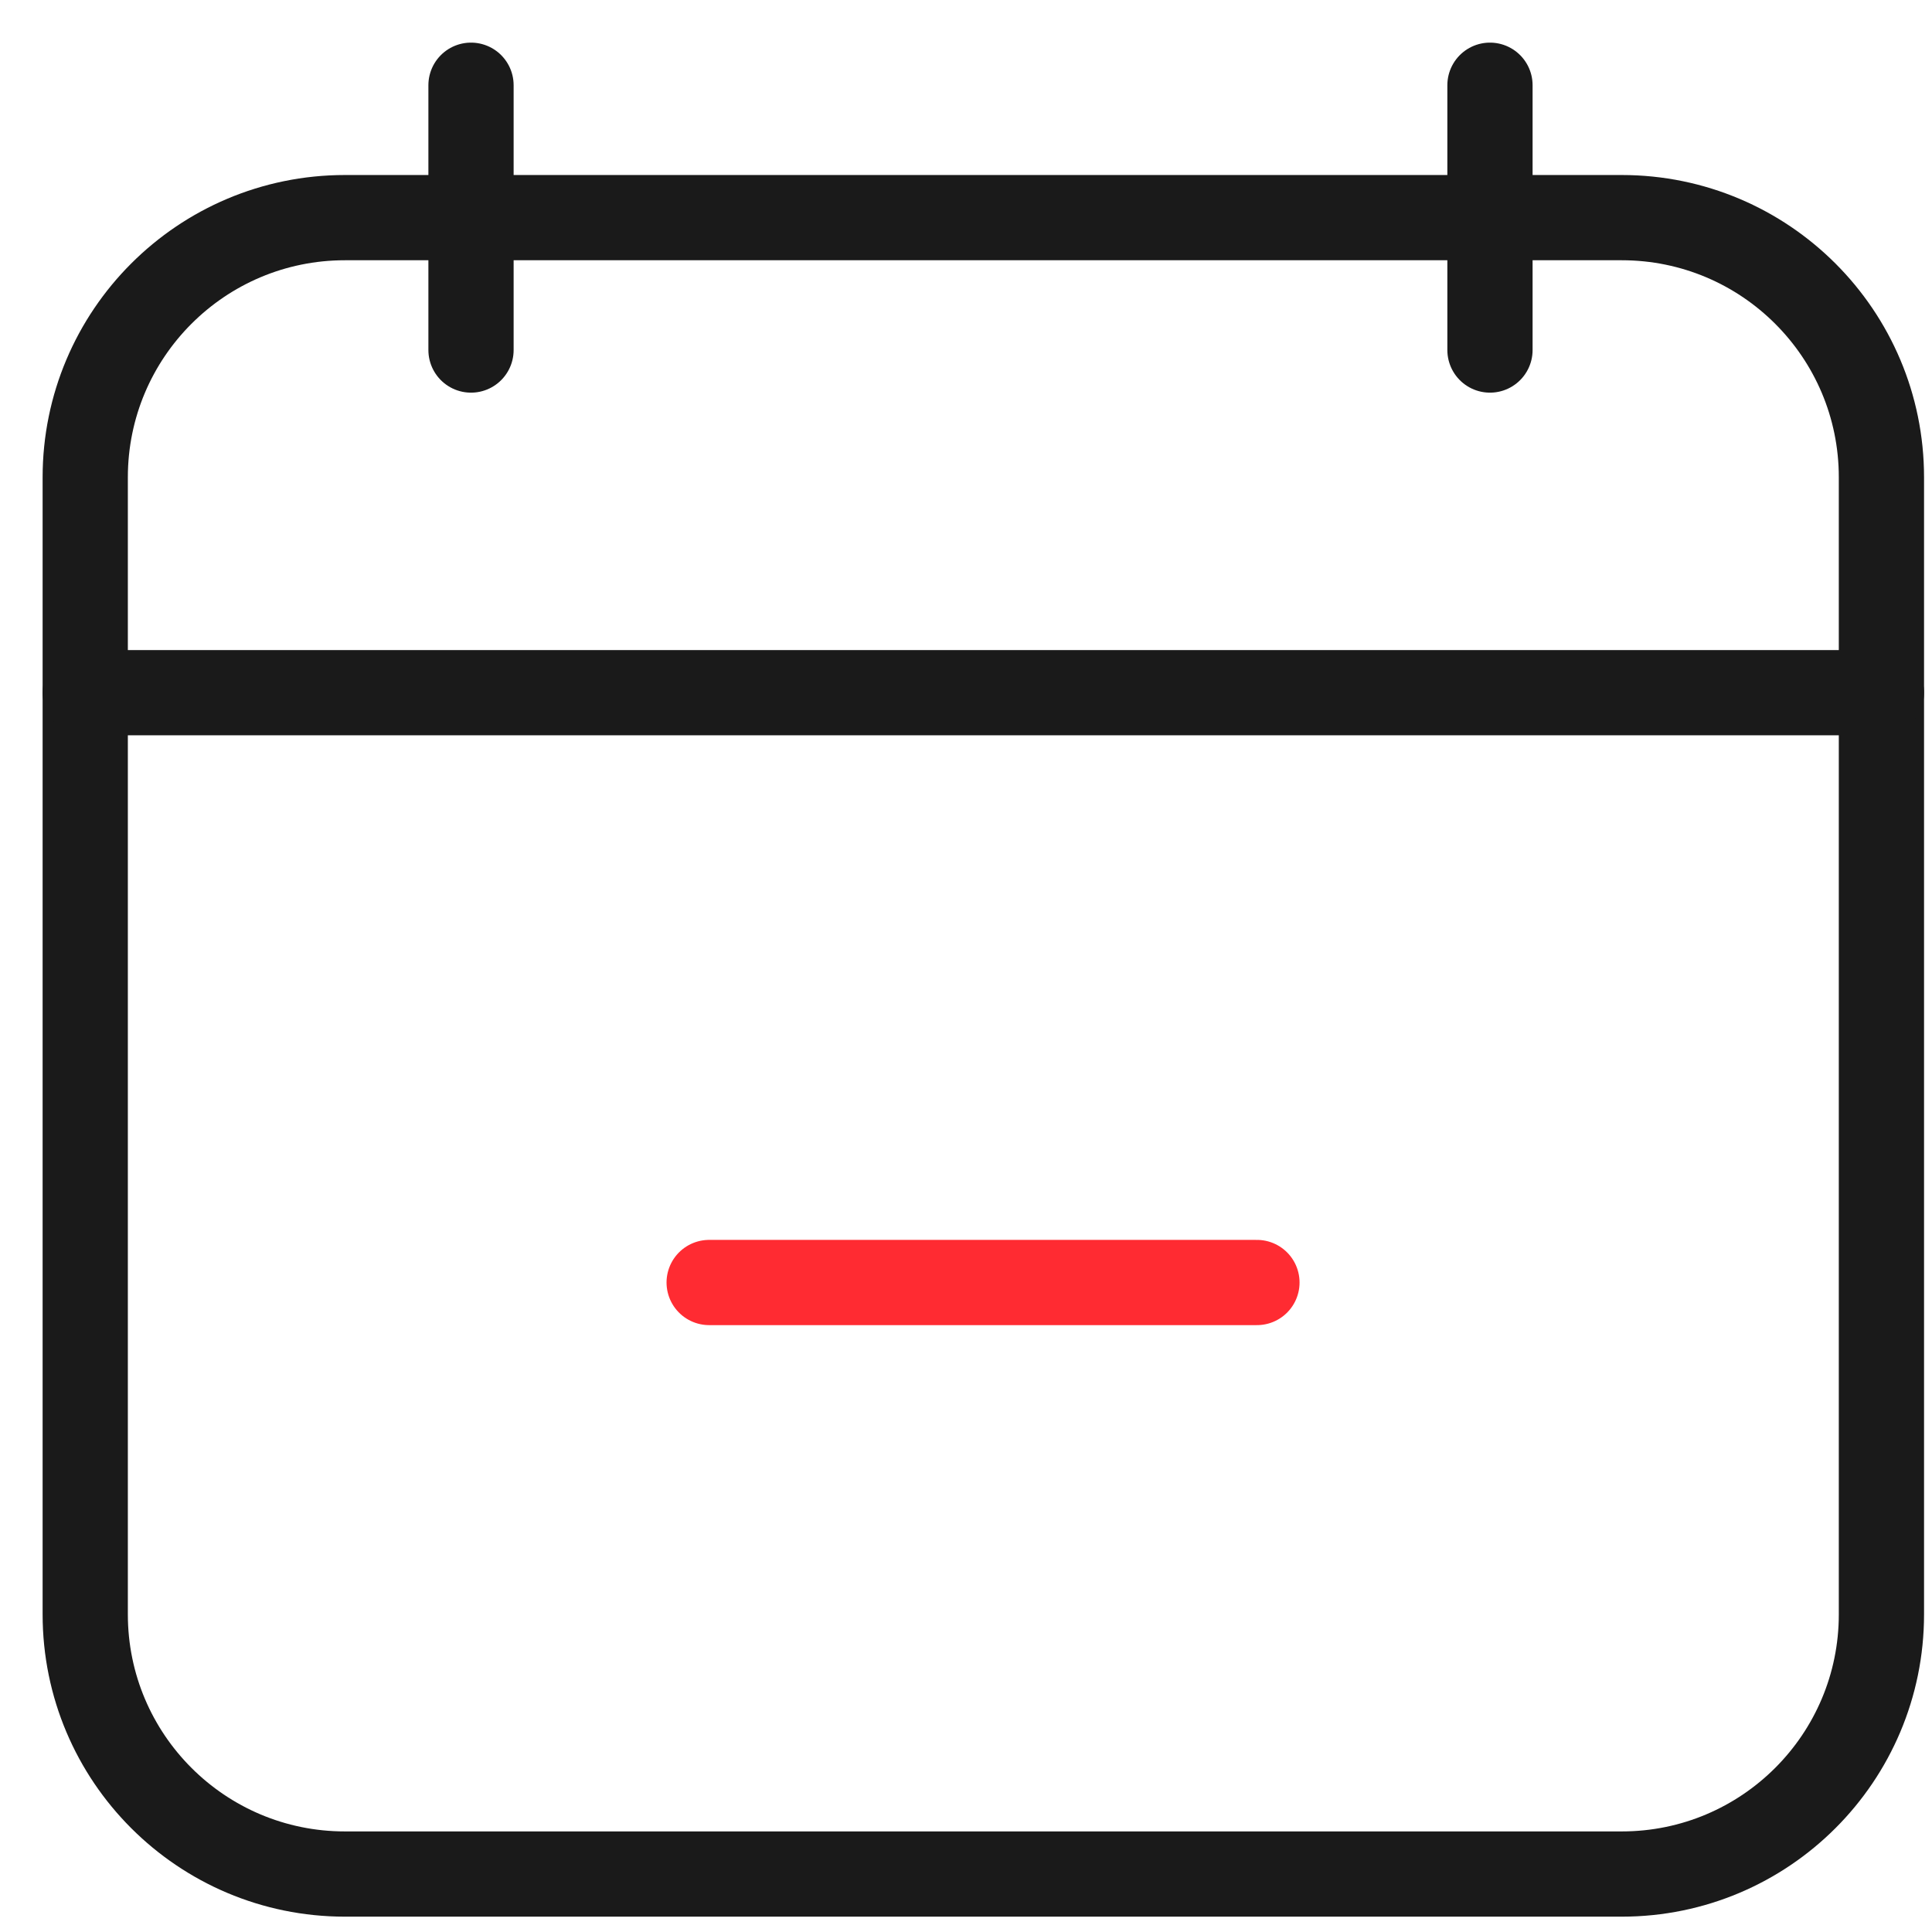 <?xml version="1.0" encoding="UTF-8"?>
<svg xmlns="http://www.w3.org/2000/svg" width="34" height="34" viewBox="0 0 34 34" fill="none">
  <path d="M28.54 3.83H6.07C3.546 3.83 1.5 5.876 1.5 8.4V28.41C1.5 30.934 3.546 32.98 6.07 32.98H28.54C31.064 32.98 33.11 30.934 33.11 28.41V8.4C33.11 5.876 31.064 3.83 28.54 3.83Z" stroke="#1A1A1A" stroke-width="1.5" stroke-linecap="round" stroke-linejoin="round"></path>
  <path d="M8.289 1.5V6.16" stroke="#1A1A1A" stroke-width="1.5" stroke-linecap="round" stroke-linejoin="round"></path>
  <path d="M26.221 1.5V6.16" stroke="#1A1A1A" stroke-width="1.5" stroke-linecap="round" stroke-linejoin="round"></path>
  <path d="M1.5 12.19H33.11" stroke="#1A1A1A" stroke-width="1.5" stroke-linecap="round" stroke-linejoin="round"></path>
  <path d="M12.48 22.57H22.12" stroke="#FF2B32" stroke-width="1.5" stroke-linecap="round" stroke-linejoin="round"></path>
</svg>
